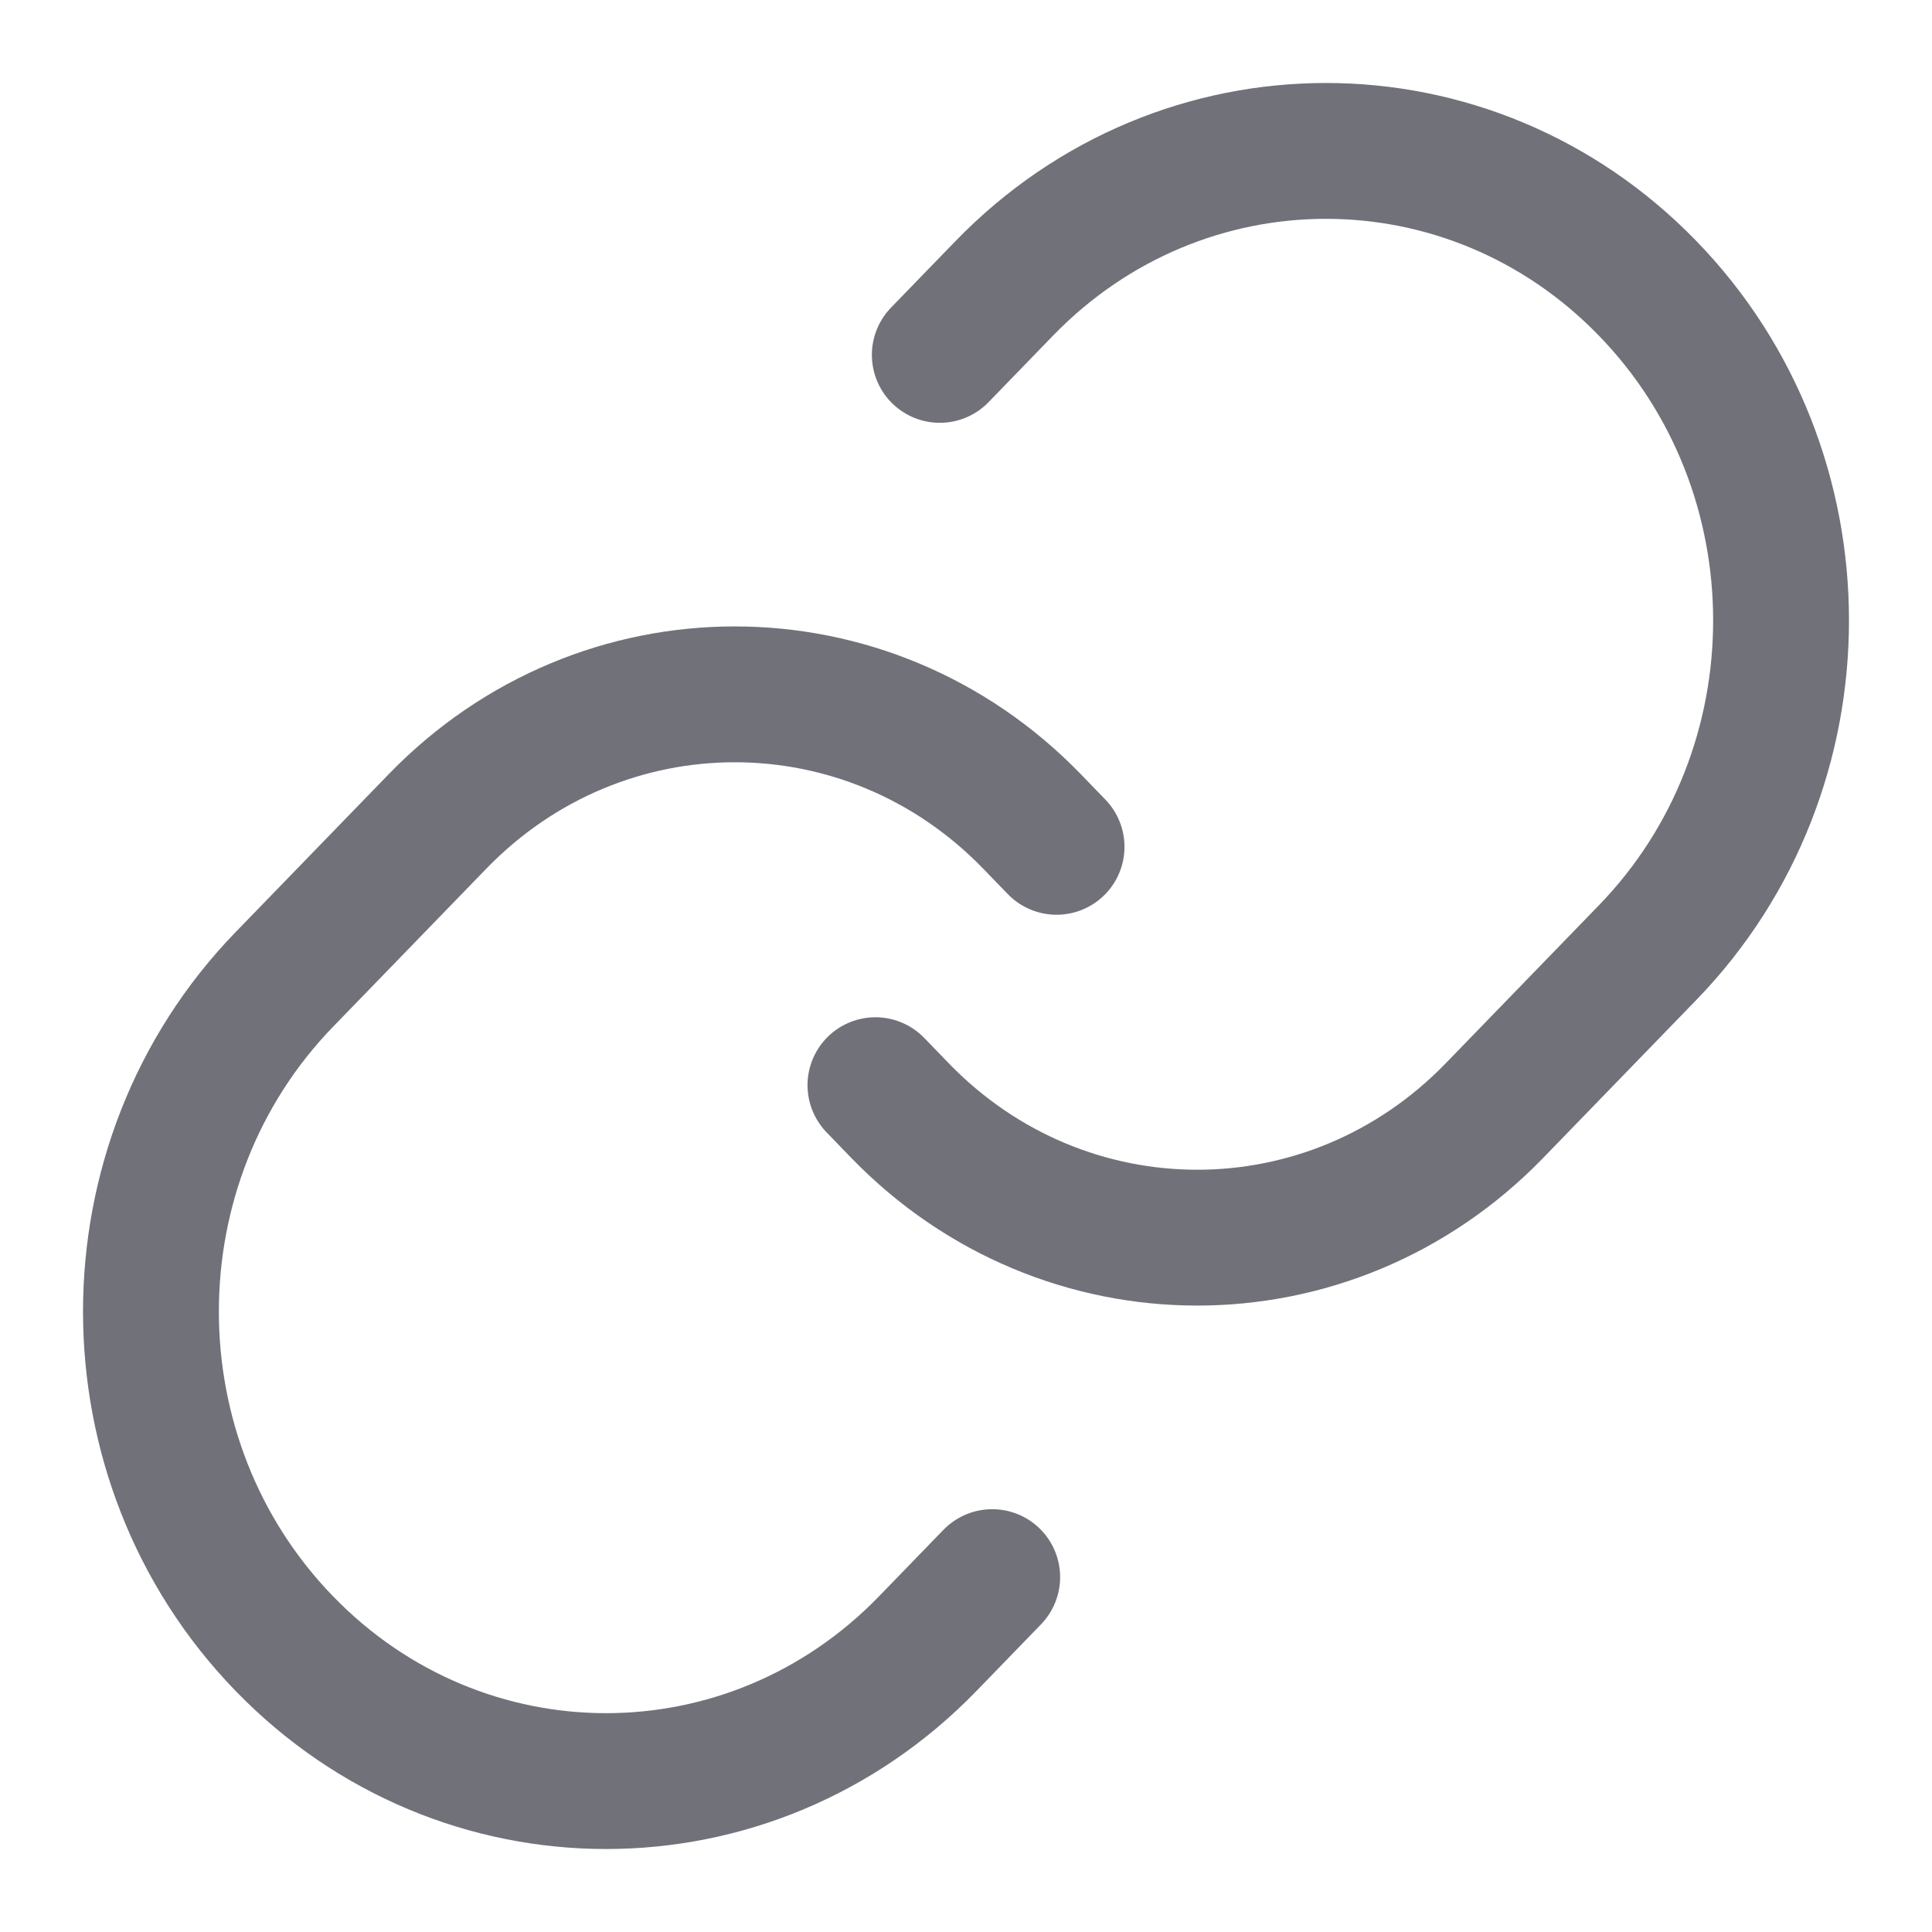 <svg width="16" height="16" viewBox="0 0 16 16" fill="none" xmlns="http://www.w3.org/2000/svg">
<path d="M8.217 13.061L7.684 13.611C6.212 15.13 3.826 15.13 2.354 13.611C0.882 12.093 0.882 9.631 2.354 8.112L3.625 6.801C4.984 5.4 7.186 5.4 8.545 6.801L8.75 7.013M7.783 2.939L8.316 2.389C9.788 0.87 12.174 0.87 13.646 2.389C15.118 3.907 15.118 6.369 13.646 7.888L12.375 9.199C11.016 10.6 8.814 10.6 7.455 9.199L7.25 8.987" stroke="#71717A" stroke-width="1.125" stroke-linecap="round" stroke-linejoin="round"/>
</svg>
